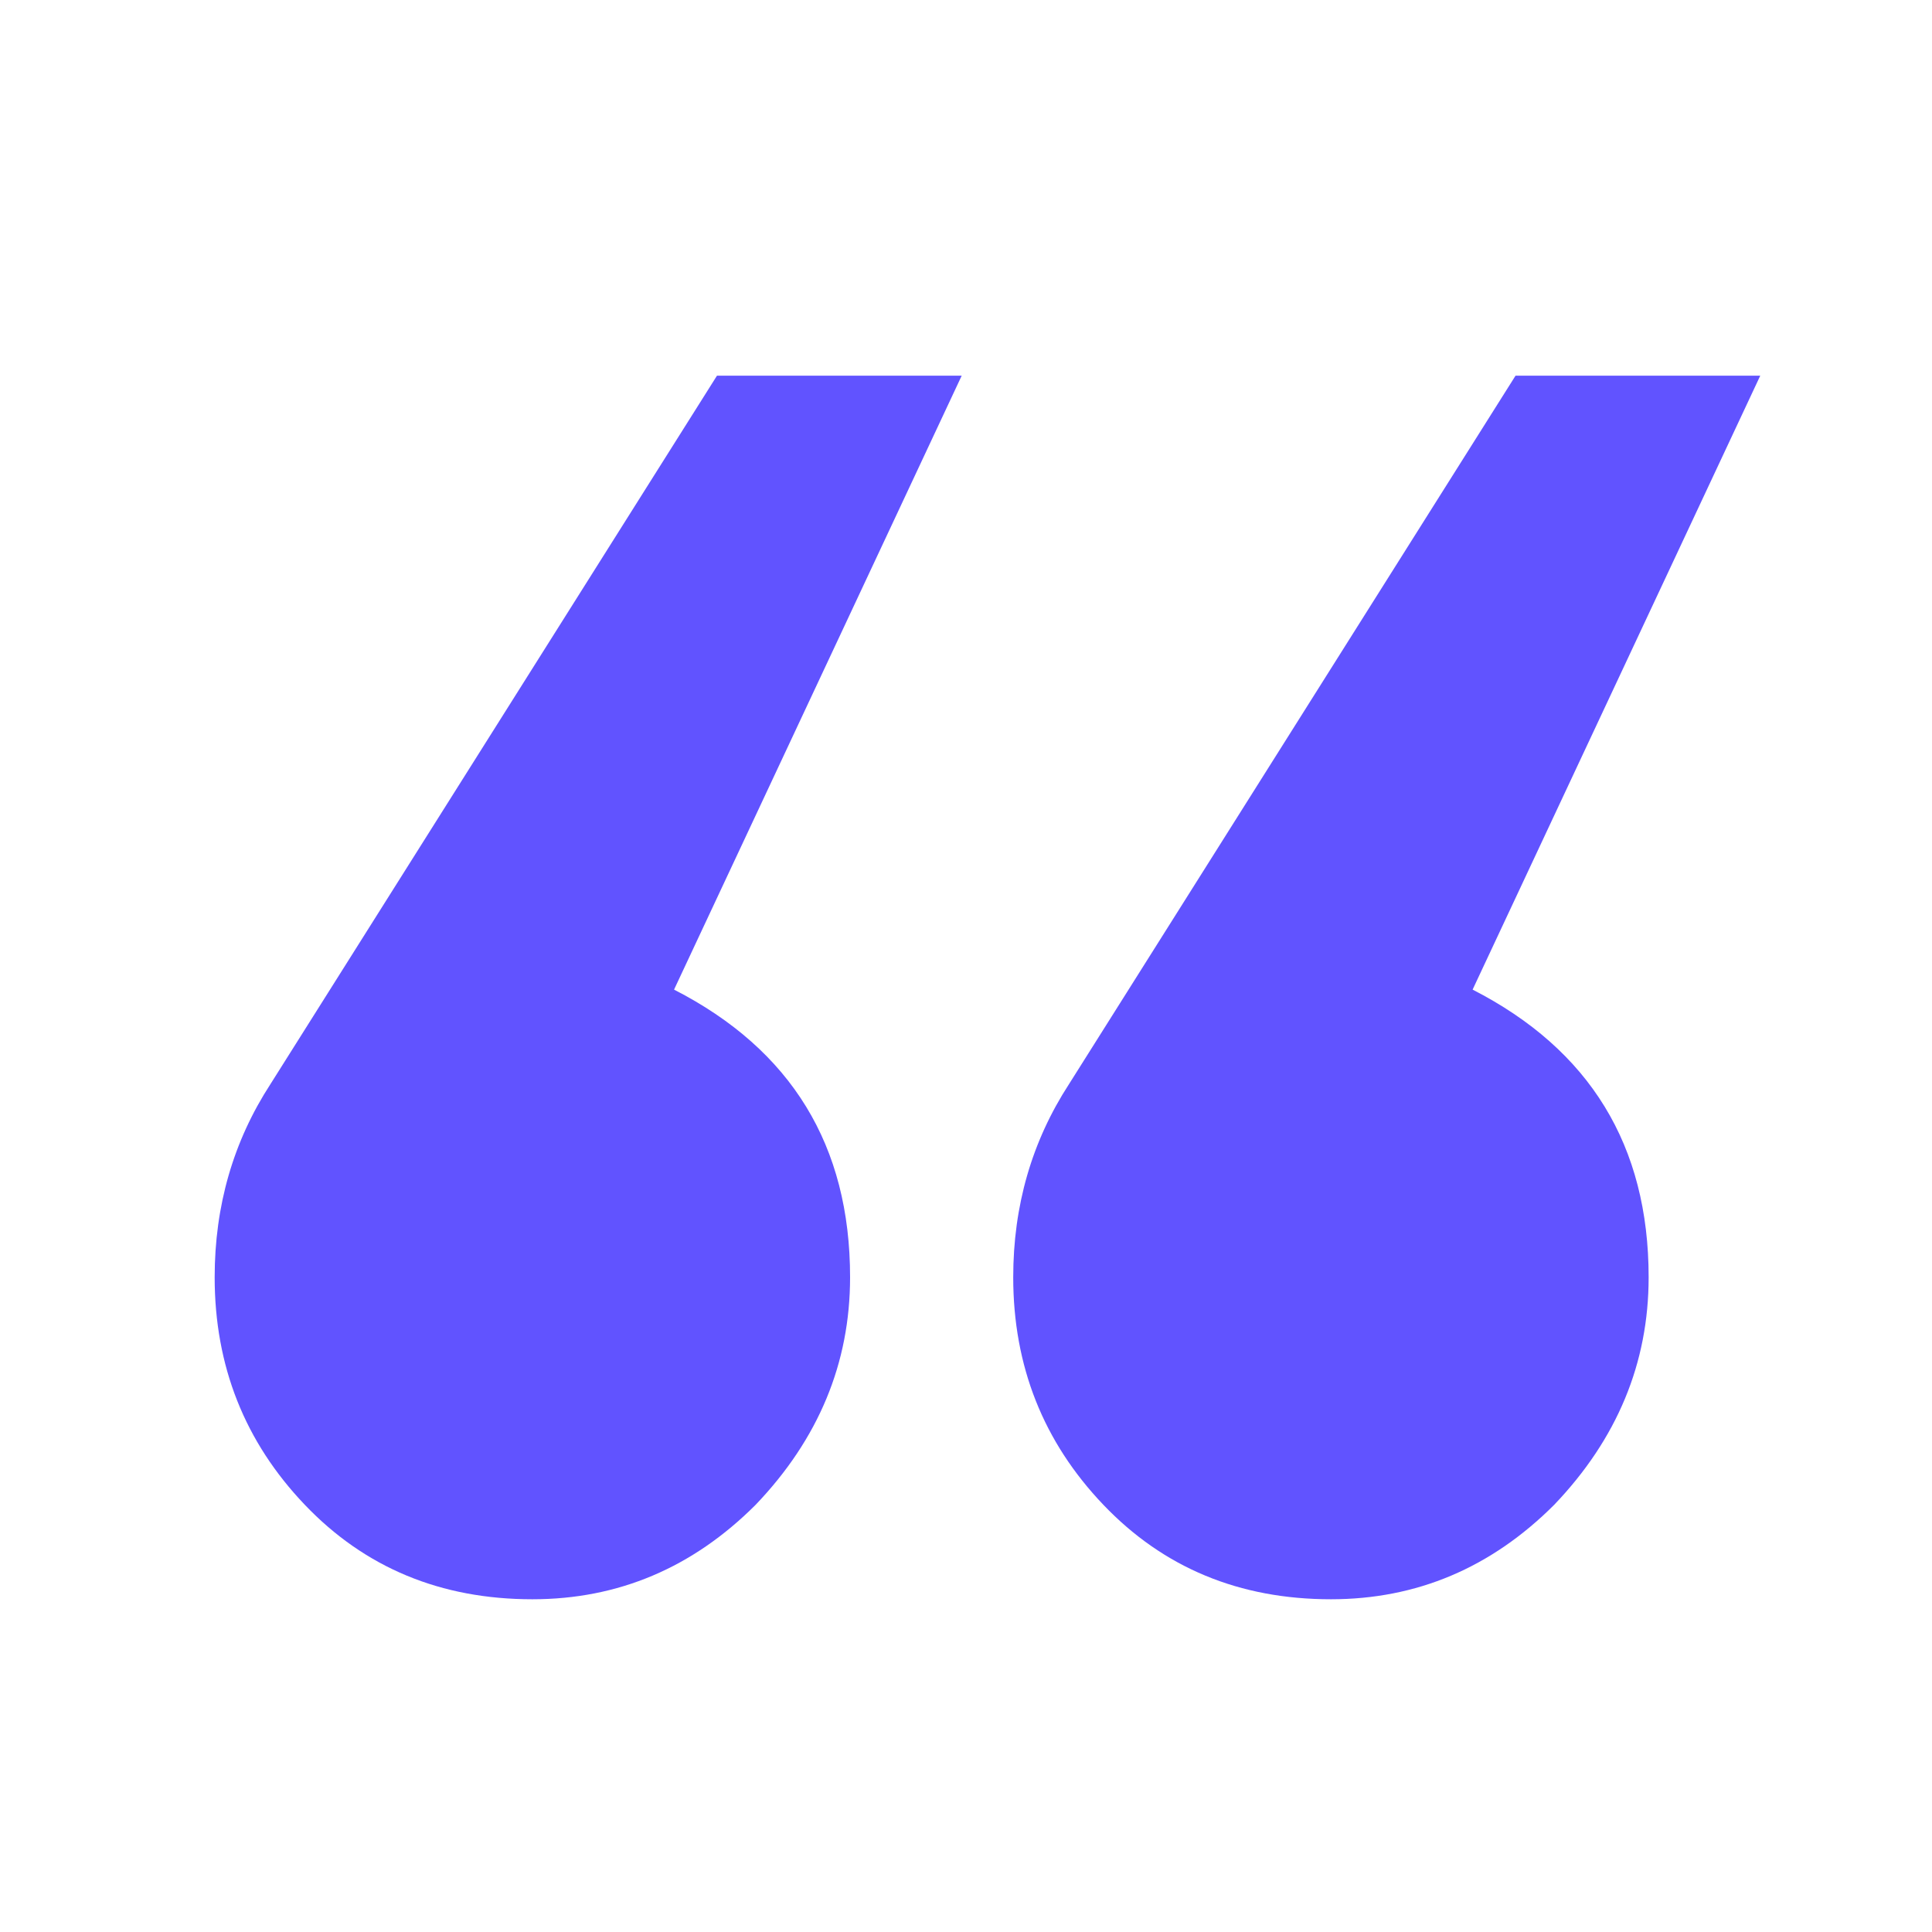 <svg width="36" height="36" fill="none" xmlns="http://www.w3.org/2000/svg"><path d="M5.04 20.2L13.36 7h4.56l-5.36 11.44c2.187 1.12 3.28 2.907 3.28 5.36 0 1.6-.587 3.013-1.76 4.24-1.173 1.173-2.56 1.76-4.16 1.76-1.707 0-3.12-.587-4.24-1.76S4 25.453 4 23.8c0-1.333.347-2.533 1.04-3.6zm14.88 0L28.24 7h4.56l-5.36 11.44c2.187 1.12 3.28 2.907 3.28 5.36 0 1.6-.587 3.013-1.76 4.24-1.173 1.173-2.56 1.76-4.16 1.76-1.707 0-3.12-.587-4.24-1.76s-1.68-2.587-1.68-4.24c0-1.333.347-2.533 1.04-3.6z" fill="#6153FF"/></svg>